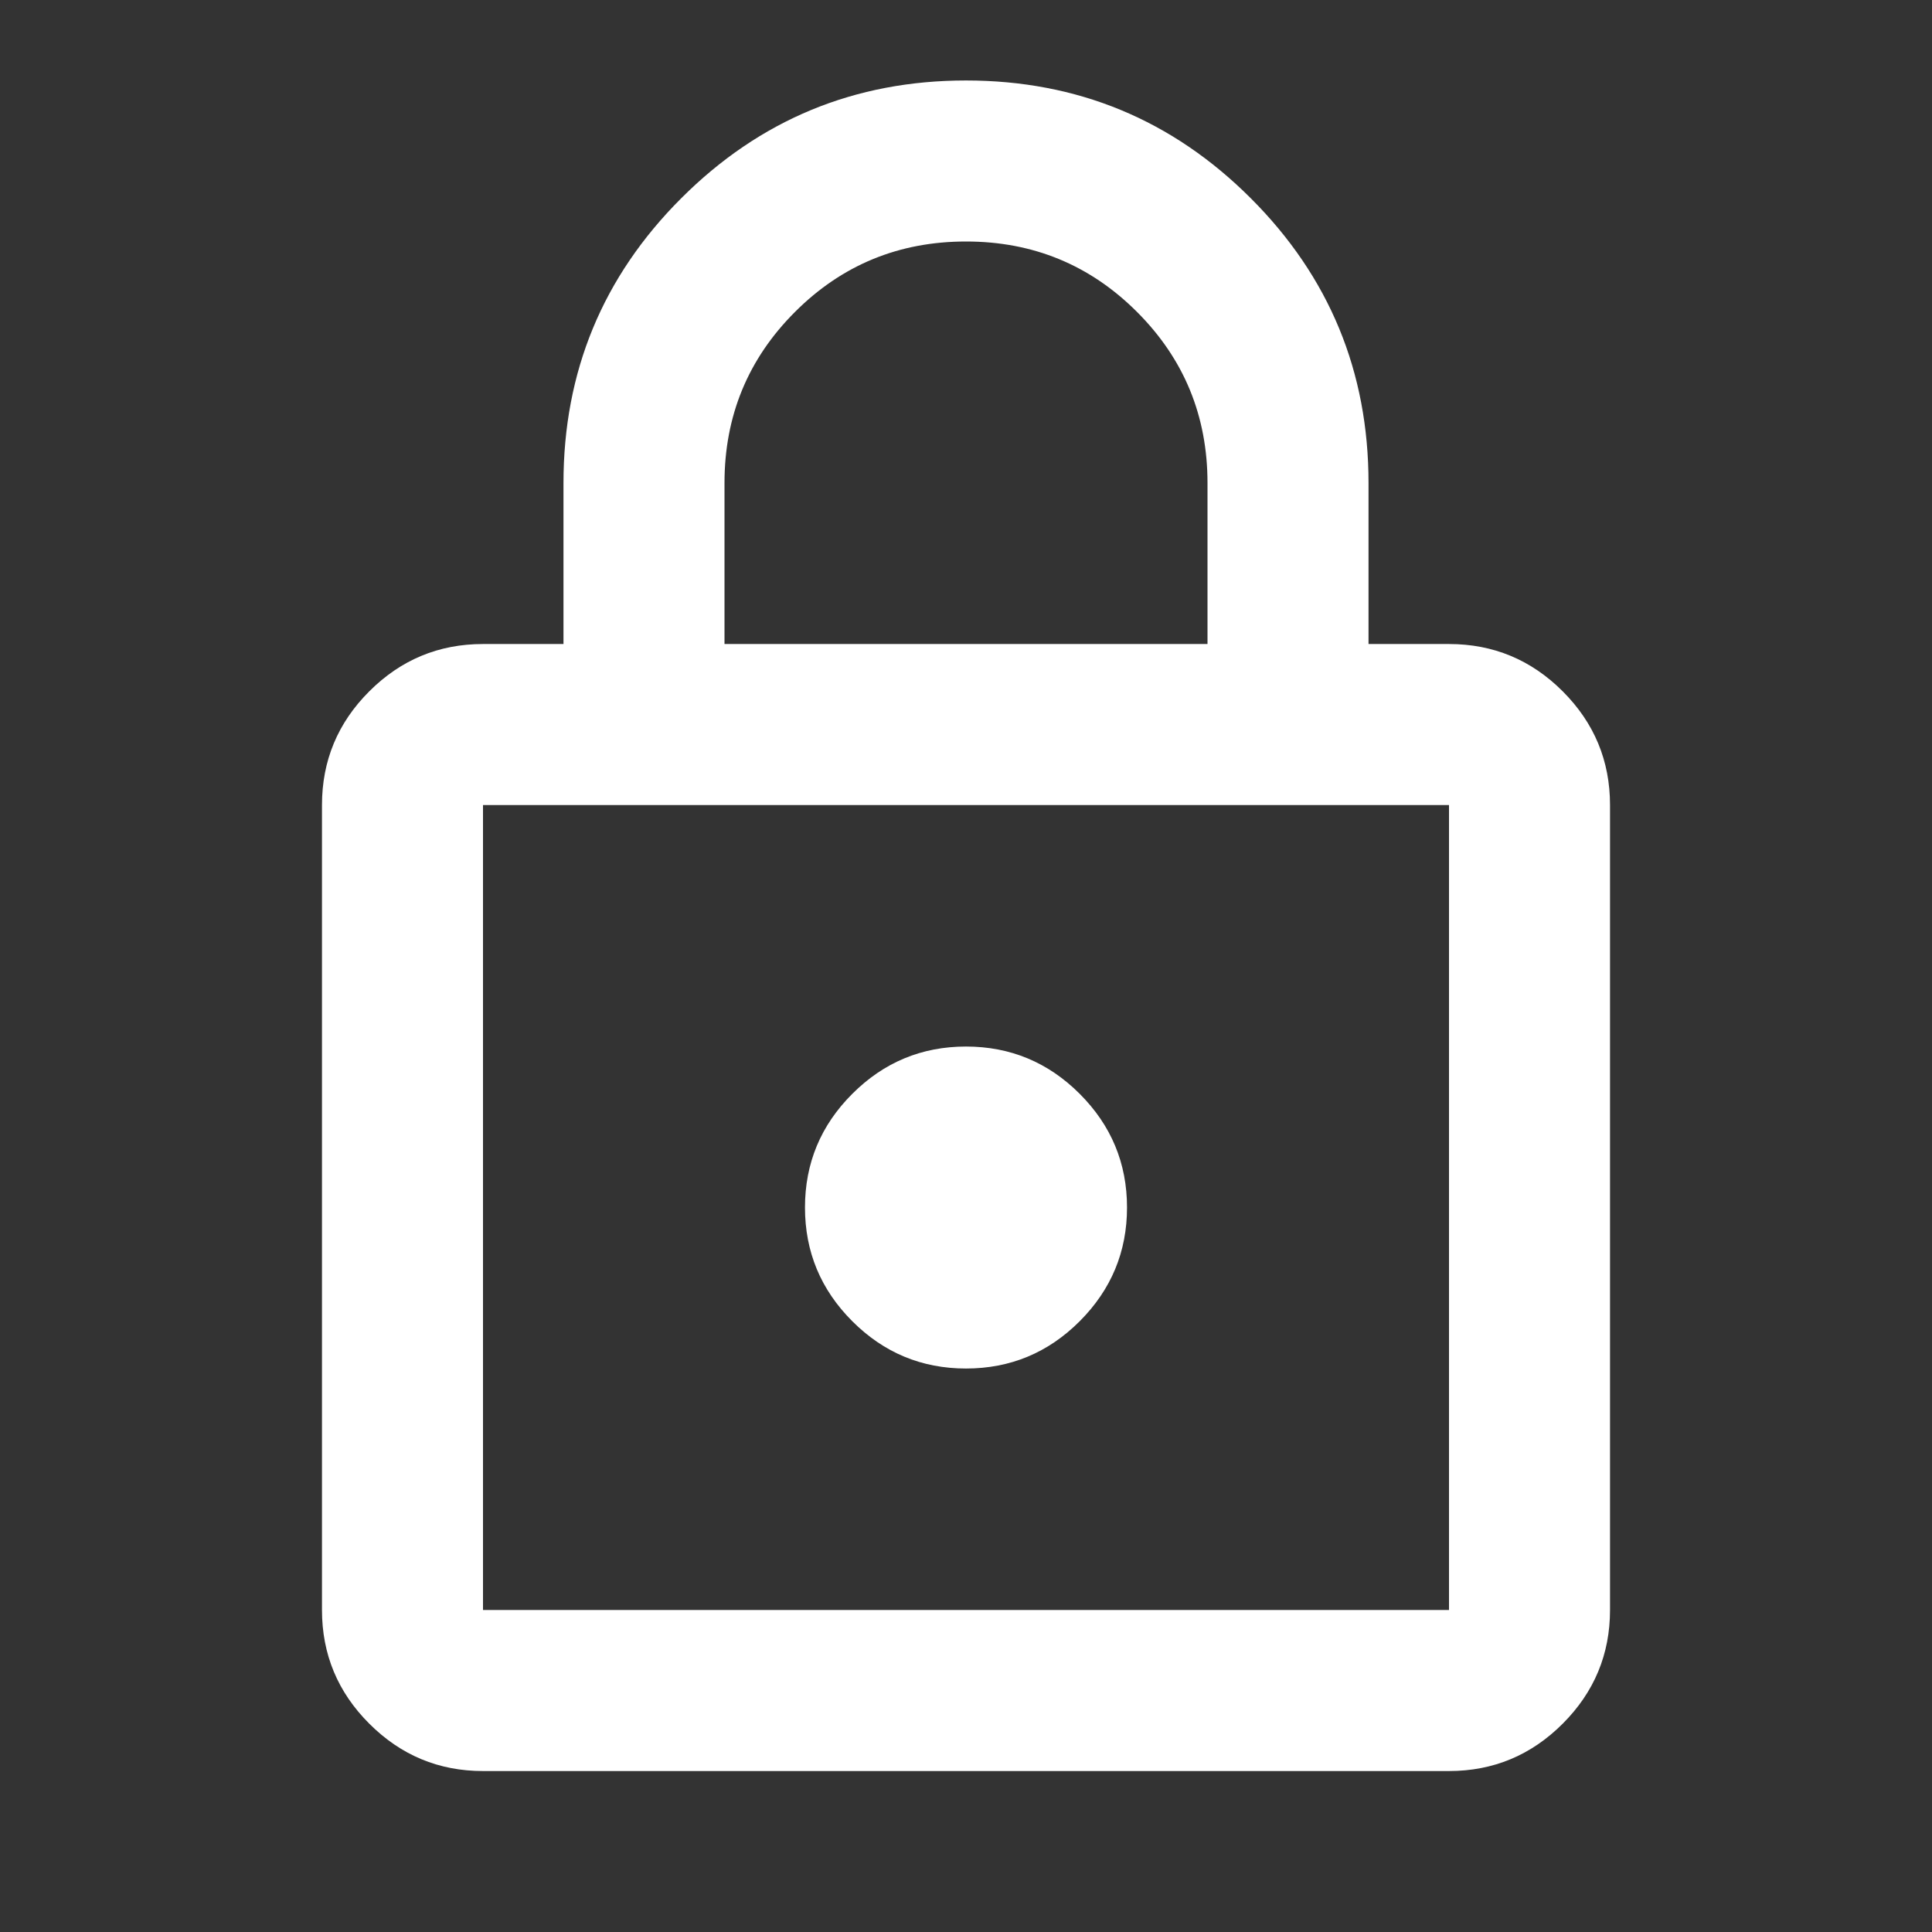 <?xml version="1.0" encoding="UTF-8"?>
<svg xmlns="http://www.w3.org/2000/svg" width="32" height="32" viewBox="0 0 32 32" fill="none">
  <rect x="0" y="0" width="32" height="32" fill="#333333" stroke="none"/>
  <mask id="mask0_438_7831" style="mask-type:alpha" maskUnits="userSpaceOnUse" x="0" y="0" width="32" height="32">
    <rect width="32" height="32" fill="#D9D9D9"></rect>
  </mask>
  <g mask="url(#mask0_438_7831)">
    <path d="M8 29.334C7.267 29.334 6.639 29.072 6.117 28.55C5.594 28.028 5.333 27.4 5.333 26.667V13.334C5.333 12.6 5.594 11.972 6.117 11.45C6.639 10.928 7.267 10.667 8 10.667H9.333V8C9.333 6.156 9.983 4.583 11.283 3.284C12.583 1.984 14.155 1.333 16 1.333C17.844 1.333 19.417 1.984 20.717 3.284C22.017 4.583 22.667 6.156 22.667 8V10.667H24C24.733 10.667 25.361 10.928 25.883 11.45C26.405 11.972 26.667 12.6 26.667 13.334V26.667C26.667 27.4 26.405 28.028 25.883 28.55C25.361 29.072 24.733 29.334 24 29.334H8ZM8 26.667H24V13.334H8V26.667ZM16 22.667C16.733 22.667 17.361 22.406 17.883 21.884C18.405 21.361 18.667 20.733 18.667 20C18.667 19.267 18.405 18.639 17.883 18.117C17.361 17.595 16.733 17.334 16 17.334C15.267 17.334 14.639 17.595 14.117 18.117C13.594 18.639 13.333 19.267 13.333 20C13.333 20.733 13.594 21.361 14.117 21.884C14.639 22.406 15.267 22.667 16 22.667ZM12 10.667H20V8C20 6.889 19.611 5.945 18.833 5.167C18.055 4.389 17.111 4 16 4C14.889 4 13.944 4.389 13.167 5.167C12.389 5.945 12 6.889 12 8V10.667Z" fill="white"></path>
  </g>
</svg>
